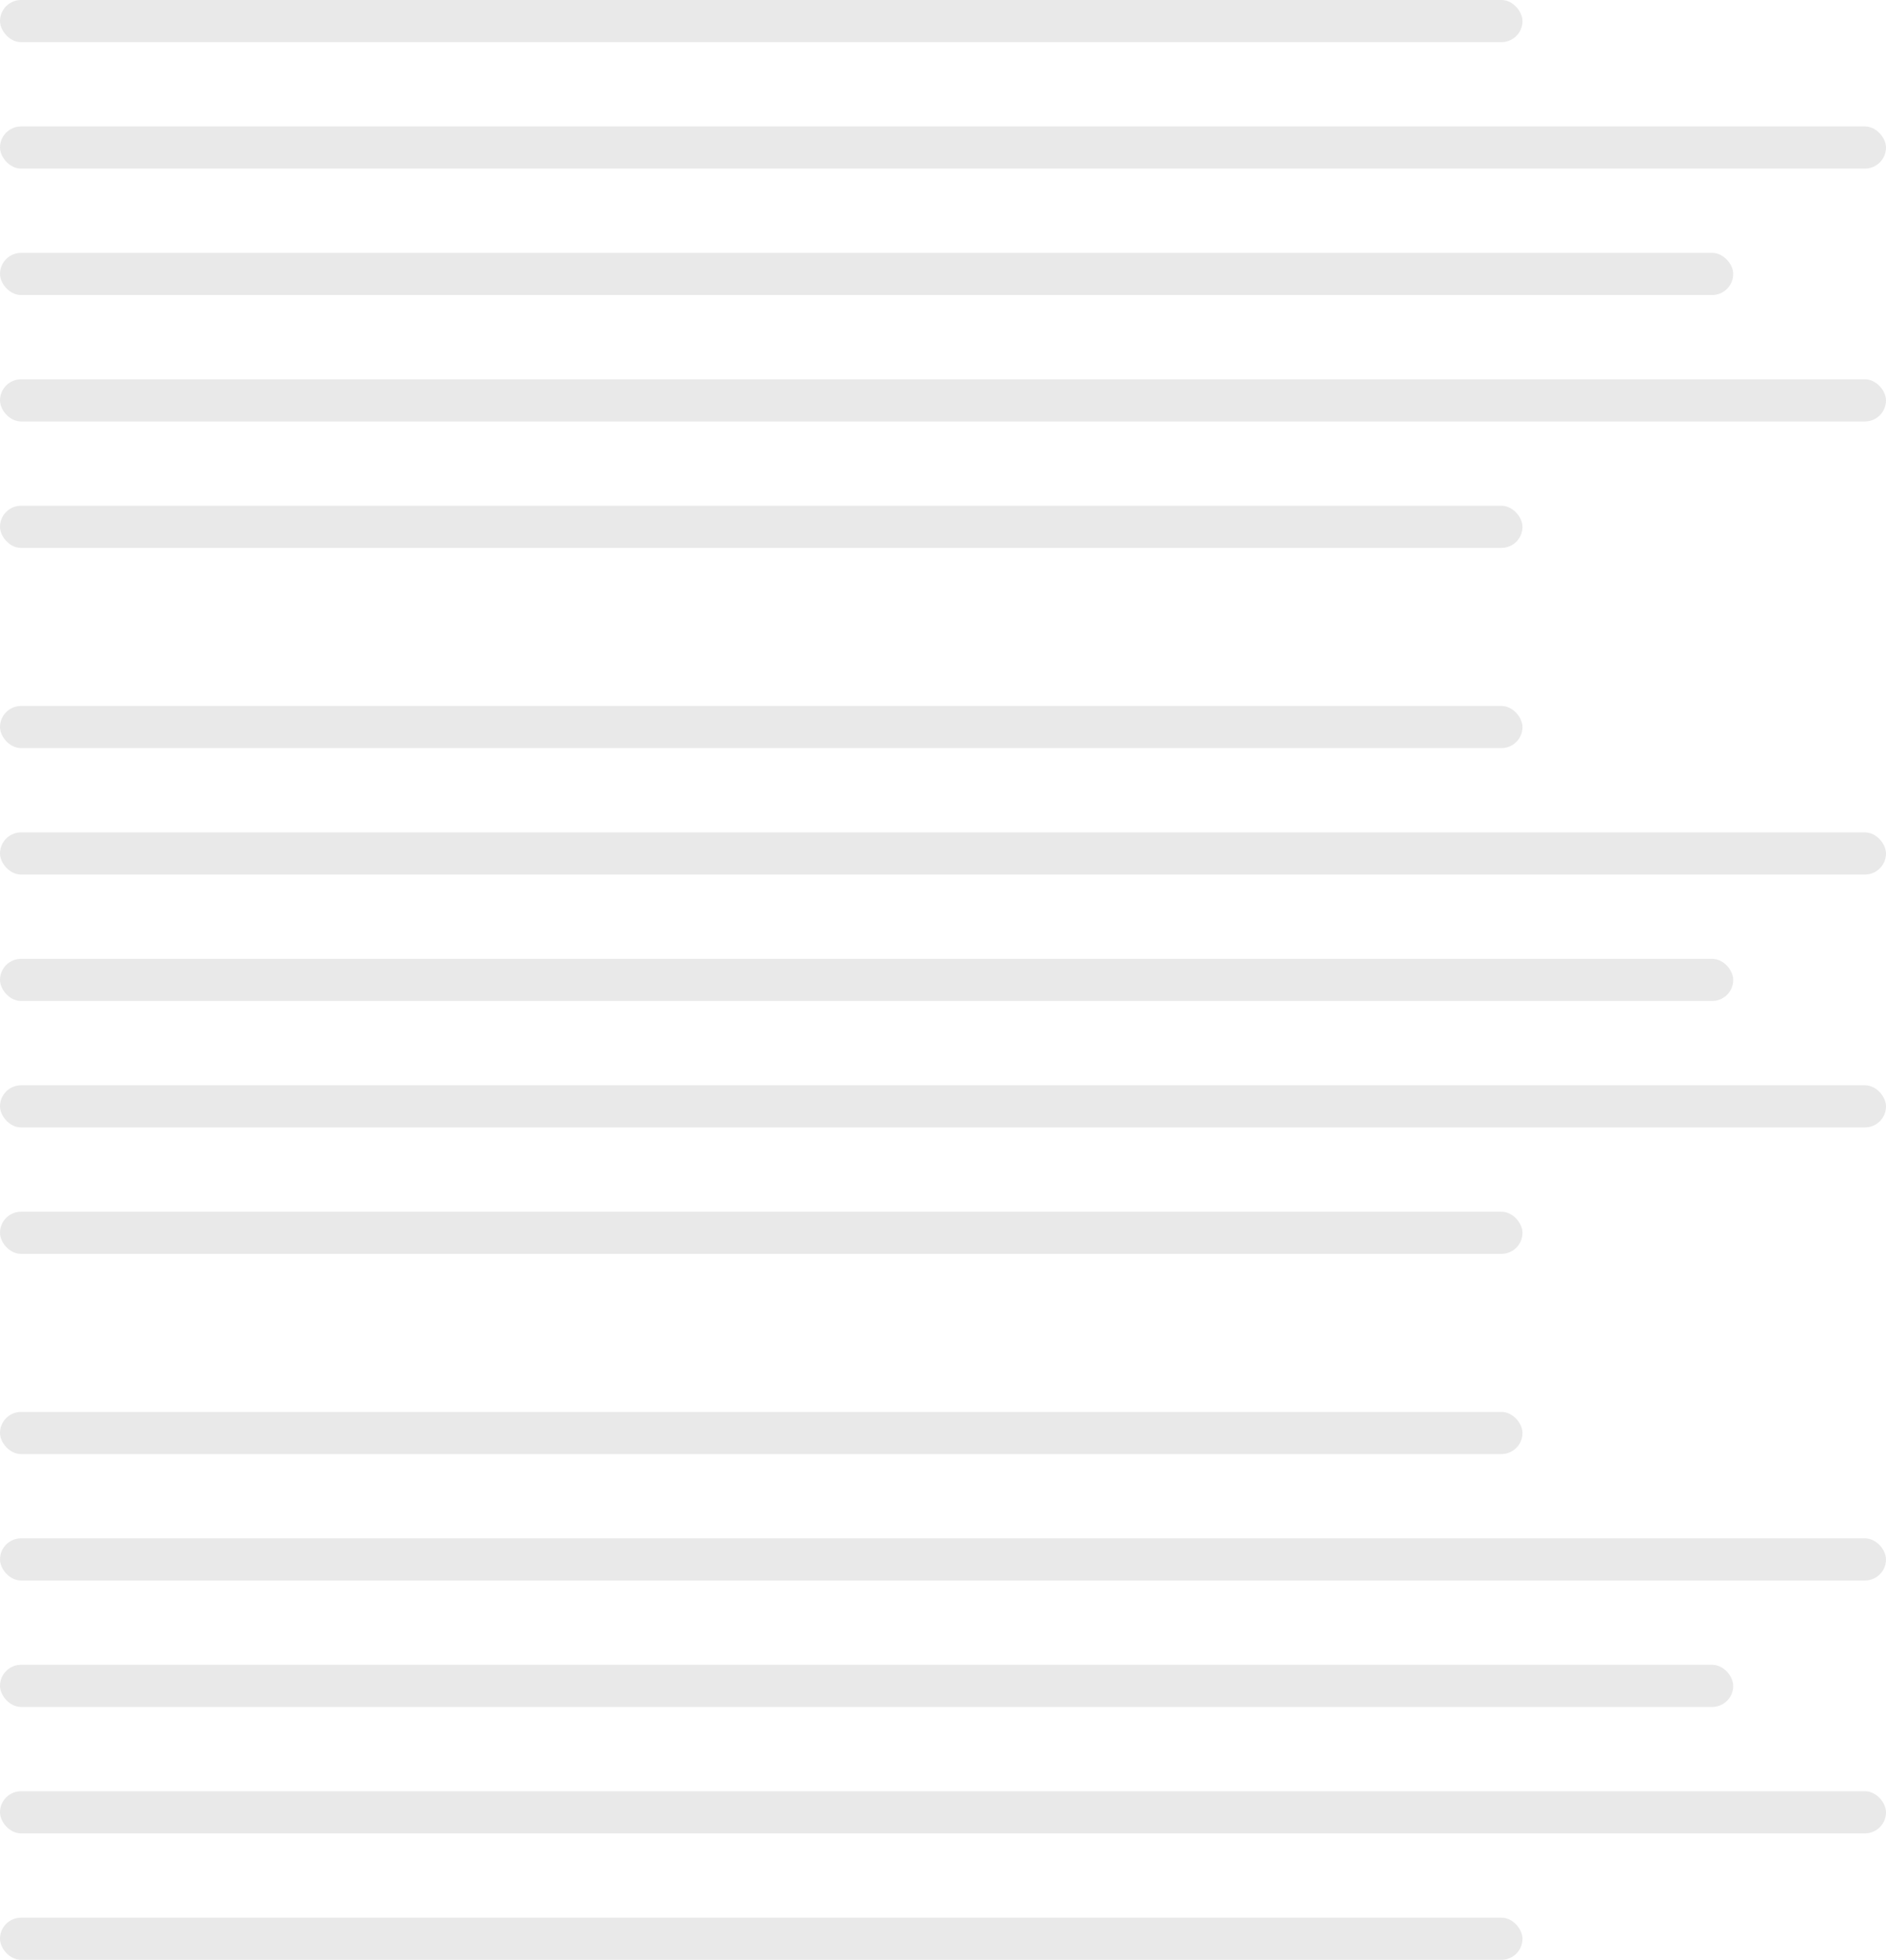 <svg width="358" height="372" viewBox="0 0 358 372" fill="none" xmlns="http://www.w3.org/2000/svg"><rect width="289" height="8" rx="4" fill="#E9E9E9"/><rect y="24" width="358" height="8" rx="4" fill="#E9E9E9"/><rect y="48" width="329" height="8" rx="4" fill="#E9E9E9"/><rect y="72" width="358" height="8" rx="4" fill="#E9E9E9"/><rect y="96" width="289" height="8" rx="4" fill="#E9E9E9"/><rect y="134" width="289" height="8" rx="4" fill="#E9E9E9"/><rect y="158" width="358" height="8" rx="4" fill="#E9E9E9"/><rect y="182" width="329" height="8" rx="4" fill="#E9E9E9"/><rect y="206" width="358" height="8" rx="4" fill="#E9E9E9"/><rect y="230" width="289" height="8" rx="4" fill="#E9E9E9"/><rect y="268" width="289" height="8" rx="4" fill="#E9E9E9"/><rect y="292" width="358" height="8" rx="4" fill="#E9E9E9"/><rect y="316" width="329" height="8" rx="4" fill="#E9E9E9"/><rect y="340" width="358" height="8" rx="4" fill="#E9E9E9"/><rect y="364" width="289" height="8" rx="4" fill="#E9E9E9"/></svg>
